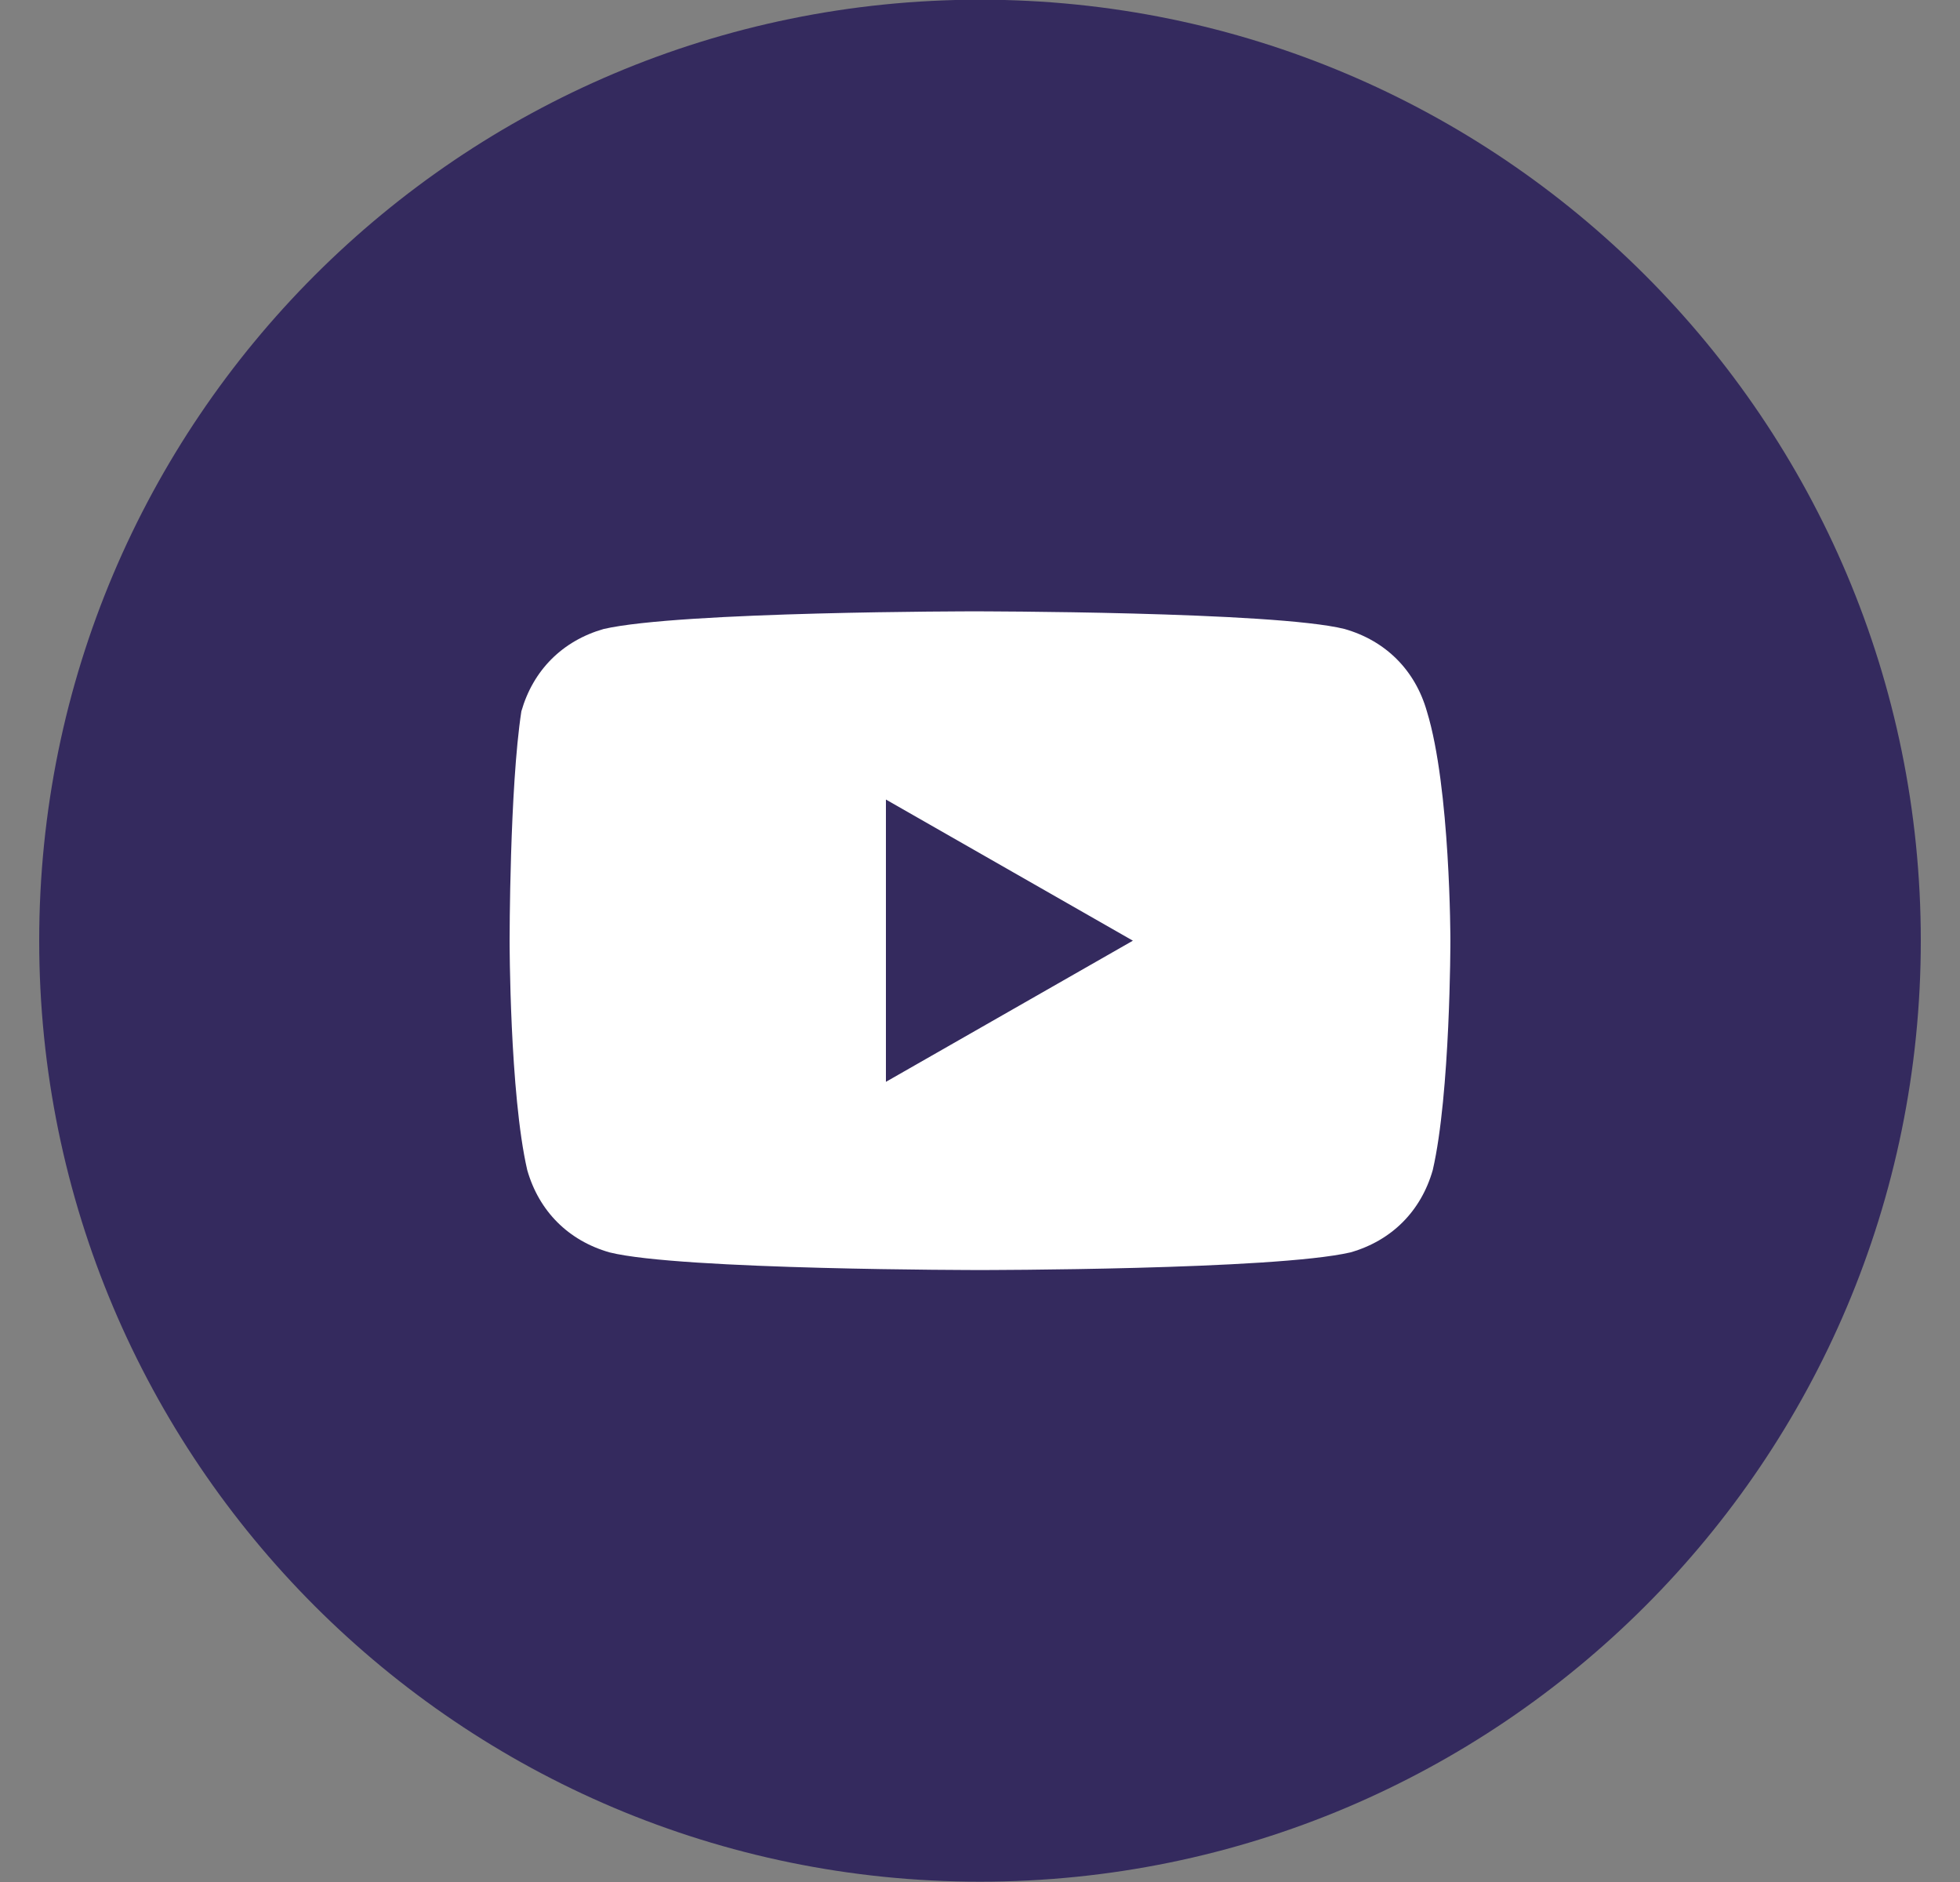 <svg width="25" height="24" viewBox="0 0 25 24" fill="none" xmlns="http://www.w3.org/2000/svg">
<rect x="0" y="0" width="25" height="24" fill="#808080" stroke="none"/>
<path d="M0.5 11.996C0.5 18.623 5.873 23.996 12.5 23.996C19.128 23.996 24.5 18.623 24.5 11.996C24.5 5.369 19.128 -0.004 12.5 -0.004C5.873 -0.004 0.5 5.369 0.5 11.996Z" fill="#342A5E"/>
<path d="M18.2 9.071C18.05 8.546 17.675 8.171 17.15 8.021C16.25 7.796 12.425 7.796 12.425 7.796C12.425 7.796 8.675 7.796 7.7 8.021C7.175 8.171 6.8 8.546 6.65 9.071C6.5 10.046 6.5 11.996 6.5 11.996C6.5 11.996 6.5 13.946 6.725 14.921C6.875 15.446 7.25 15.821 7.775 15.971C8.675 16.196 12.5 16.196 12.5 16.196C12.5 16.196 16.25 16.196 17.225 15.971C17.75 15.821 18.125 15.446 18.275 14.921C18.5 13.946 18.5 11.996 18.5 11.996C18.5 11.996 18.5 10.046 18.2 9.071ZM11.3 13.796V10.196L14.45 11.996L11.3 13.796Z" fill="white"/>
</svg>
